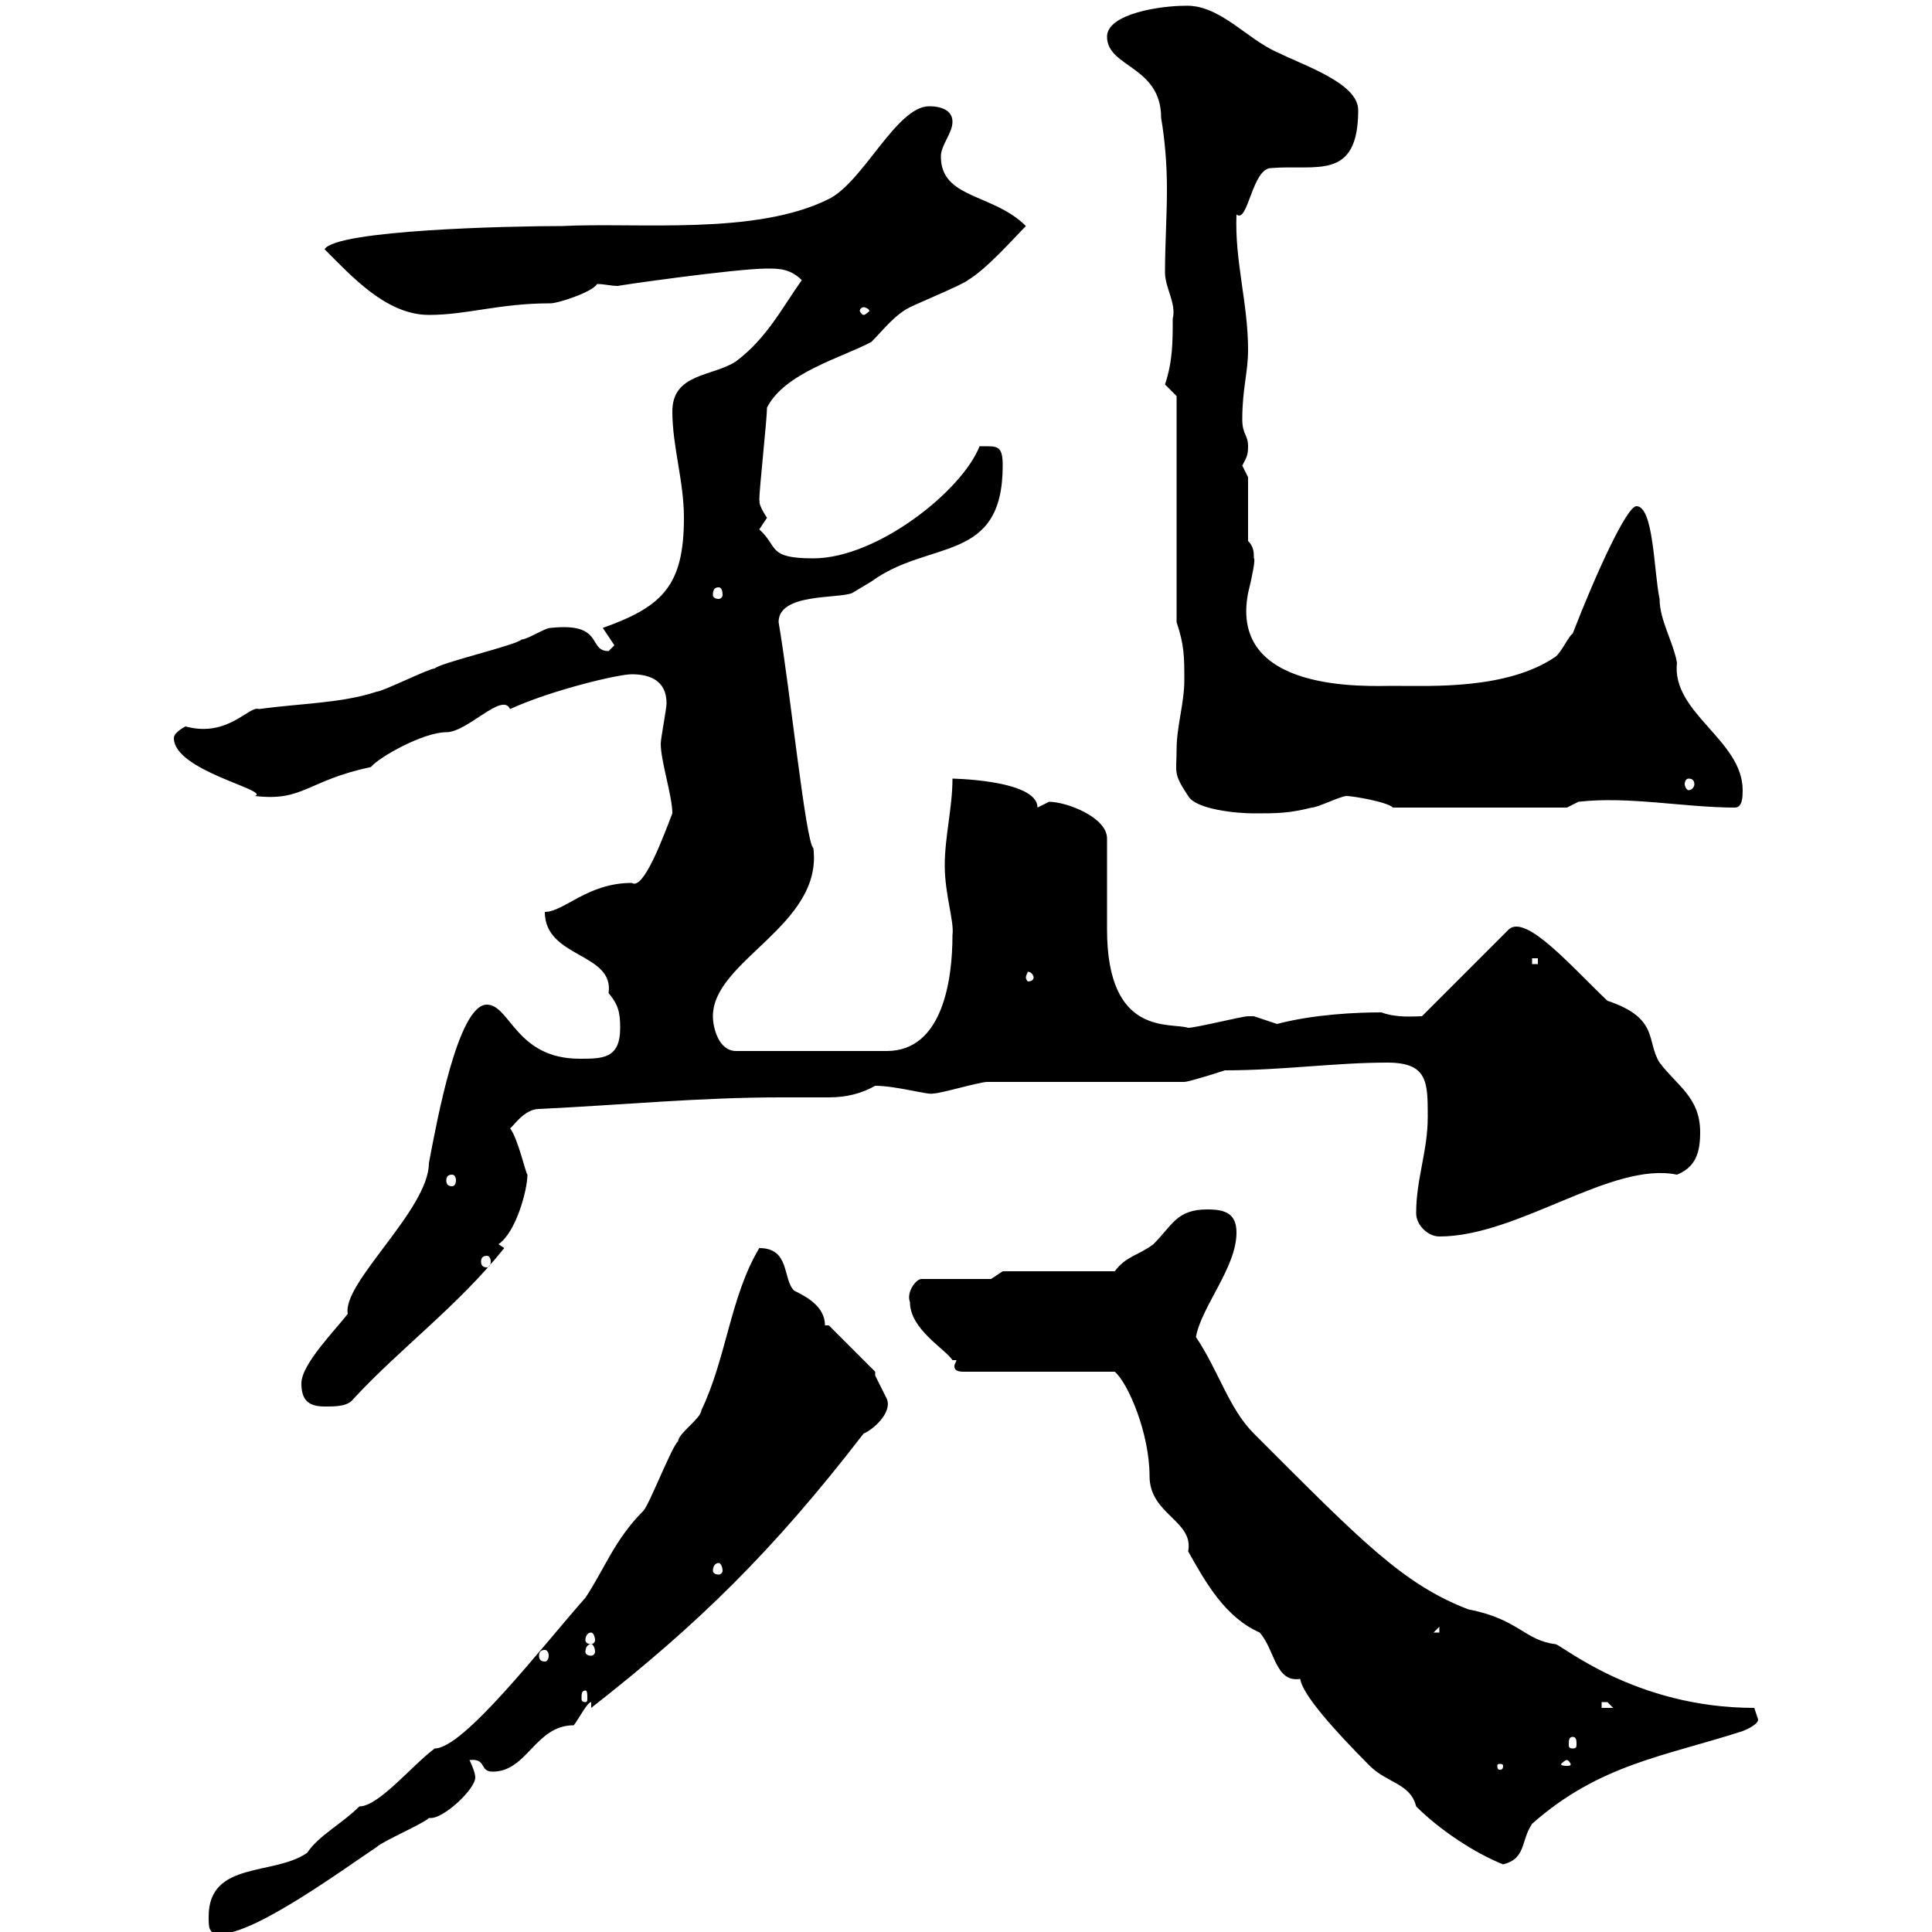 <svg xmlns="http://www.w3.org/2000/svg" xmlns:xlink="http://www.w3.org/1999/xlink" width="300" height="300"><path d="M32.40 297.60C32.40 299.40 32.40 300.30 34.20 300.30C39.60 300.30 53.10 290.40 58.50 286.80C59.40 285.90 65.70 283.20 66.60 282.30C66.60 282.30 66.60 282.30 66.90 282.30C69 282.30 73.80 277.80 73.80 276C73.80 275.10 72.90 273.30 72.90 273.30C75.60 273 74.40 275.10 76.50 275.10C81.90 275.10 83.10 267.90 89.10 267.90C90 266.70 91.20 264.30 91.80 264.30L91.80 265.20C108.30 252.30 120 240.90 134.10 222.60C135.60 222 138.60 219.30 137.70 217.20C137.70 217.20 135.90 213.60 135.90 213.60C135.90 213.60 135.90 213 135.90 213L128.70 205.80L128.10 205.80C128.10 202.80 125.10 201.30 123.30 200.40C121.50 198.60 122.70 193.80 117.90 193.80C113.40 201.30 112.80 210.90 108.90 219C108.90 220.20 105.30 222.60 105.30 223.80C104.40 224.40 100.80 233.70 99.90 234.60C95.40 239.10 93.90 243.60 90.90 248.10C84 255.90 72 271.50 67.50 271.50C63.90 274.20 58.80 280.50 55.80 280.50C53.10 283.20 49.50 285 47.70 287.70C42.60 291.30 32.40 288.90 32.40 297.60ZM219.90 280.50C223.50 284.10 228.90 287.70 233.40 289.50C237 288.60 236.10 285.90 237.90 283.20C248.40 273.90 258.60 272.70 270.60 268.80C270.60 268.80 273 267.90 273 267C273 267 272.40 265.20 272.40 265.20C253.80 265.20 242.40 255.30 241.50 255.30C236.70 254.70 235.80 251.40 228 249.90C217.80 246 211.20 239.10 194.70 222.60C190.80 218.70 189.30 213 185.70 207.60C186.60 202.80 192 196.80 192 191.40C192 188.40 190.20 187.80 187.50 187.80C182.70 187.80 182.10 190.20 179.10 193.20C176.70 195 174.90 195 173.10 197.40L155.70 197.40L153.90 198.60L143.10 198.60C142.20 198.60 140.70 200.70 141.30 202.20C141.30 206.40 146.70 209.40 147.90 211.20L148.50 211.20C148.50 211.50 148.20 211.80 148.20 212.10C148.20 212.70 148.50 213 149.70 213L173.10 213C175.20 214.80 178.50 222.60 178.50 229.20C178.50 235.20 185.40 236.10 184.50 240.90C187.20 245.70 190.20 251.10 195.60 253.50C198 256.20 198 261.30 201.90 260.70C202.20 263.10 207.30 268.80 212.70 274.20C215.40 276.90 219 276.90 219.90 280.50ZM233.40 274.20C233.40 274.80 233.10 274.80 232.80 274.80C232.80 274.80 232.50 274.80 232.50 274.20C232.50 273.90 232.80 273.90 232.80 273.90C233.10 273.90 233.40 273.90 233.40 274.20ZM243.30 273.30C243.60 273.30 243.90 273.90 243.90 273.90C243.90 274.20 243.60 274.20 243.30 274.20C243 274.20 242.40 274.20 242.40 273.90C242.40 273.90 243 273.30 243.30 273.30ZM244.20 269.70C244.80 269.70 244.80 270.30 244.80 270.90C244.80 271.20 244.80 271.50 244.20 271.50C243.60 271.50 243.60 271.20 243.60 270.90C243.60 270.30 243.60 269.70 244.20 269.70ZM248.70 264.30C248.70 264.30 248.70 264.30 249.60 264.30C249.60 264.30 250.50 265.20 250.50 265.20L248.70 265.20ZM90.90 262.50C91.20 262.50 91.20 263.10 91.20 263.70C91.20 264 91.20 264.30 90.90 264.30C90.30 264.30 90.30 264 90.30 263.70C90.30 263.10 90.30 262.50 90.90 262.50ZM84.60 256.20C84.90 256.20 85.20 256.50 85.20 257.10C85.20 257.70 84.90 258 84.60 258C84 258 83.70 257.70 83.70 257.10C83.70 256.50 84 256.20 84.60 256.20ZM91.80 255.30C92.10 255.30 92.40 255.90 92.40 256.50C92.40 256.80 92.10 257.10 91.80 257.10C91.20 257.10 90.90 256.80 90.90 256.50C90.90 255.90 91.20 255.30 91.80 255.30ZM91.80 253.50C92.10 253.50 92.40 254.10 92.40 254.70C92.40 255 92.10 255.30 91.80 255.30C91.20 255.30 90.90 255 90.90 254.70C90.90 254.10 91.20 253.50 91.80 253.50ZM223.50 252.60L223.50 253.50L222.60 253.50ZM111.60 242.70C111.90 242.70 112.20 243.30 112.20 243.90C112.20 244.20 111.90 244.50 111.60 244.50C111 244.50 110.70 244.20 110.70 243.90C110.70 243.30 111 242.70 111.60 242.70ZM46.80 214.80C46.80 217.20 47.70 218.40 50.40 218.40C52.20 218.40 54 218.40 54.90 217.20C62.10 209.40 71.10 202.80 78.30 193.80L77.40 193.20C80.10 191.40 81.90 184.80 81.90 182.40C81.60 182.10 80.40 176.70 79.20 175.20C79.50 175.20 81.30 172.20 83.70 172.20C96.30 171.60 108.60 170.40 121.20 170.40C123.60 170.40 126.30 170.40 128.70 170.40C131.40 170.40 133.80 169.80 135.90 168.60C139.20 168.60 144.30 170.10 144.90 169.80C146.10 169.80 152.10 168 153.30 168L183.90 168C184.50 168 188.40 166.80 190.20 166.20C199.20 166.20 207.30 165 215.40 165C221.70 165 221.70 168 221.70 173.40C221.70 178.80 219.90 183 219.90 188.40C219.90 190.20 221.70 192 223.50 192C235.80 192 250.20 180.30 260.40 182.40C263.40 181.20 264 178.80 264 175.80C264 170.40 260.40 168.60 257.70 165C255.60 161.70 257.70 158.10 249.60 155.40C244.20 150.30 237 141.90 234.30 144.30L220.80 157.80C219.60 157.80 216.90 158.10 214.50 157.20C210.60 157.20 204 157.50 198.30 159C198.30 159 194.70 157.80 194.70 157.80C193.80 157.80 193.80 157.80 193.80 157.80C192.90 157.80 185.70 159.60 184.50 159.60C181.80 158.70 171.90 161.10 171.90 144.30C171.90 141.60 171.90 129.30 171.90 130.20C171.90 126.90 165.60 124.50 162.90 124.50C162.90 124.50 161.10 125.40 161.10 125.40C161.10 125.40 161.10 125.40 161.10 125.40C161.10 120.90 146.70 120.90 147.90 120.90C147.90 125.40 146.70 129.90 146.70 134.40C146.70 138.90 148.20 143.10 147.90 145.20C147.90 152.10 146.40 163.20 137.70 163.20L114.30 163.20C111.60 163.20 110.70 159.60 110.70 157.80C110.70 149.10 127.80 143.70 126.30 131.70C125.10 130.80 122.70 107.10 120.90 96.60C120.90 92.10 129.90 93 132.30 92.10C132.30 92.10 135.30 90.30 135.30 90.30C144.30 83.70 155.70 87.60 155.70 72.30C155.70 69 154.80 69.30 152.10 69.30C149.40 76.20 136.20 86.70 126.30 86.70C119.10 86.70 120.90 84.90 117.90 82.20C117.90 82.20 119.10 80.40 119.10 80.40C117.30 77.70 118.20 77.70 117.90 77.70C117.90 75.90 119.10 65.10 119.10 63.30C121.80 57.90 130.80 55.50 135.30 53.10C137.10 51.30 138.90 48.90 141.30 47.70C142.50 47.10 149.70 44.10 150.30 43.50C153.30 41.70 157.50 36.90 159.30 35.10C154.20 30 146.10 30.90 146.10 24.30C146.10 22.50 147.90 20.70 147.90 18.90C147.90 17.10 146.10 16.50 144.30 16.50C139.20 16.50 134.10 28.20 128.70 30.90C117.30 36.60 99 34.50 87.30 35.10C79.20 35.10 52.20 35.70 50.40 38.70C54.60 42.90 60 48.90 66.60 48.90C72.60 48.90 77.40 47.10 85.50 47.10C86.70 47.10 92.10 45.30 92.70 44.10C93.90 44.10 94.80 44.40 96 44.40C95.40 44.40 114.30 41.70 119.10 41.70C120.90 41.70 122.70 41.70 124.50 43.50C121.50 47.70 119.10 52.50 114.30 56.10C110.70 58.50 104.40 57.90 104.40 63.90C104.40 69.30 106.20 74.70 106.20 80.40C106.20 90.90 102.90 94.20 93.60 97.50L95.40 100.20C95.40 100.20 94.50 101.10 94.50 101.10C91.20 101.10 93.90 96.60 85.50 97.50C84.60 97.50 81.90 99.30 81 99.30C80.10 100.20 68.40 102.90 67.50 103.80C66.60 103.80 59.40 107.40 58.50 107.40C53.10 109.20 46.80 109.20 40.20 110.10C38.70 109.50 35.40 114.60 28.80 112.80C28.80 112.80 27 113.70 27 114.60C27 119.70 42 122.70 39.60 123.60C47.10 124.50 47.70 121.20 57.60 119.10C58.80 117.60 65.70 113.70 69.30 113.70C72.60 113.70 78 107.40 79.20 110.10C85.80 107.10 96 104.70 98.10 104.70C100.80 104.70 103.50 105.60 103.50 109.20C103.50 110.10 102.60 114.60 102.60 115.50C102.60 118.20 104.40 123.60 104.40 126.30C102.90 130.20 99.90 138.30 98.10 137.10C91.20 137.10 87.60 141.60 84.60 141.60C84.60 148.80 95.40 147.90 94.50 154.20C96 156 96.30 157.20 96.30 159.60C96.30 164.40 93.60 164.40 90 164.40C80.10 164.40 79.20 156 75.60 156C71.10 156 67.80 174.30 66.60 180.60C66.60 187.80 53.10 199.20 54 204C52.20 206.40 46.80 211.80 46.80 214.80ZM75.60 195C75.90 195 76.20 195.30 76.20 195.90C76.20 196.50 75.90 196.80 75.60 196.80C75 196.80 74.70 196.50 74.70 195.90C74.70 195.30 75 195 75.60 195ZM70.20 182.40C70.50 182.40 70.80 182.70 70.80 183.30C70.80 183.90 70.50 184.20 70.20 184.20C69.60 184.20 69.30 183.90 69.30 183.30C69.30 182.70 69.60 182.40 70.20 182.40ZM160.50 151.80C160.50 152.10 160.20 152.40 159.60 152.40C159.60 152.40 159.30 152.10 159.30 151.80C159.30 151.50 159.60 150.90 159.60 150.90C160.20 150.90 160.50 151.50 160.50 151.80ZM237.90 148.80L238.80 148.80L238.80 149.70L237.90 149.70ZM182.70 116.40C182.70 120 182.10 120 184.50 123.60C185.70 125.70 192 126.30 194.70 126.30C198.30 126.30 200.10 126.30 203.70 125.40C204.60 125.40 208.20 123.60 209.10 123.60C210 123.60 215.40 124.50 216.30 125.40L243.30 125.40L245.10 124.50C252.90 123.60 261.60 125.40 269.40 125.40C270.60 125.40 270.60 123.60 270.60 122.70C270.60 114.90 259.50 110.70 260.40 102.90C259.80 99.60 257.70 96.30 257.70 93C256.80 88.80 256.80 78.60 254.10 78.60C252.60 78.60 247.80 89.10 244.20 98.40C243.60 98.70 242.40 101.40 241.50 102C234 107.10 222.30 106.50 216.30 106.50C212.40 106.50 190.80 107.70 193.80 92.10C194.40 89.70 195 86.70 194.70 86.70C194.70 85.80 194.70 84.90 193.80 84L193.80 74.10C193.80 74.10 192.90 72.30 192.90 72.30C193.50 71.10 193.80 70.80 193.80 69.30C193.80 67.50 192.90 67.50 192.90 65.10C192.90 60.30 193.80 57.90 193.80 54.30C193.80 47.10 191.70 40.50 192 33.30C193.80 34.80 194.40 26.10 197.40 26.10C204.30 25.50 210.90 28.20 210.90 17.10C210.90 12.90 202.50 10.20 198.30 8.10C193.50 6 189.30 0.60 183.90 0.90C180.30 0.90 171.90 2.10 171.90 5.70C171.90 10.50 180.30 10.20 180.30 18.30C180.90 21.90 181.20 25.50 181.20 29.40C181.20 33.60 180.90 38.10 180.90 42.30C180.90 44.70 182.70 47.10 182.10 49.50C182.10 53.10 182.10 56.10 180.90 59.70L182.70 61.50L182.70 96.60C183.90 100.20 183.90 102 183.90 105.60C183.90 109.20 182.70 112.80 182.70 116.40ZM262.20 120.90C262.80 120.90 263.10 121.20 263.10 121.80C263.10 122.10 262.80 122.70 262.20 122.70C261.90 122.70 261.60 122.10 261.60 121.80C261.60 121.20 261.90 120.90 262.20 120.90ZM111.60 91.20C111.90 91.20 112.20 91.50 112.20 92.40C112.20 92.70 111.90 93 111.60 93C111 93 110.70 92.70 110.70 92.40C110.70 91.50 111 91.20 111.60 91.20ZM134.10 47.70C134.40 47.70 135 48 135 48.30C135 48.30 134.40 48.90 134.10 48.90C133.80 48.90 133.50 48.30 133.50 48.30C133.50 48 133.80 47.70 134.10 47.70Z"/></svg>